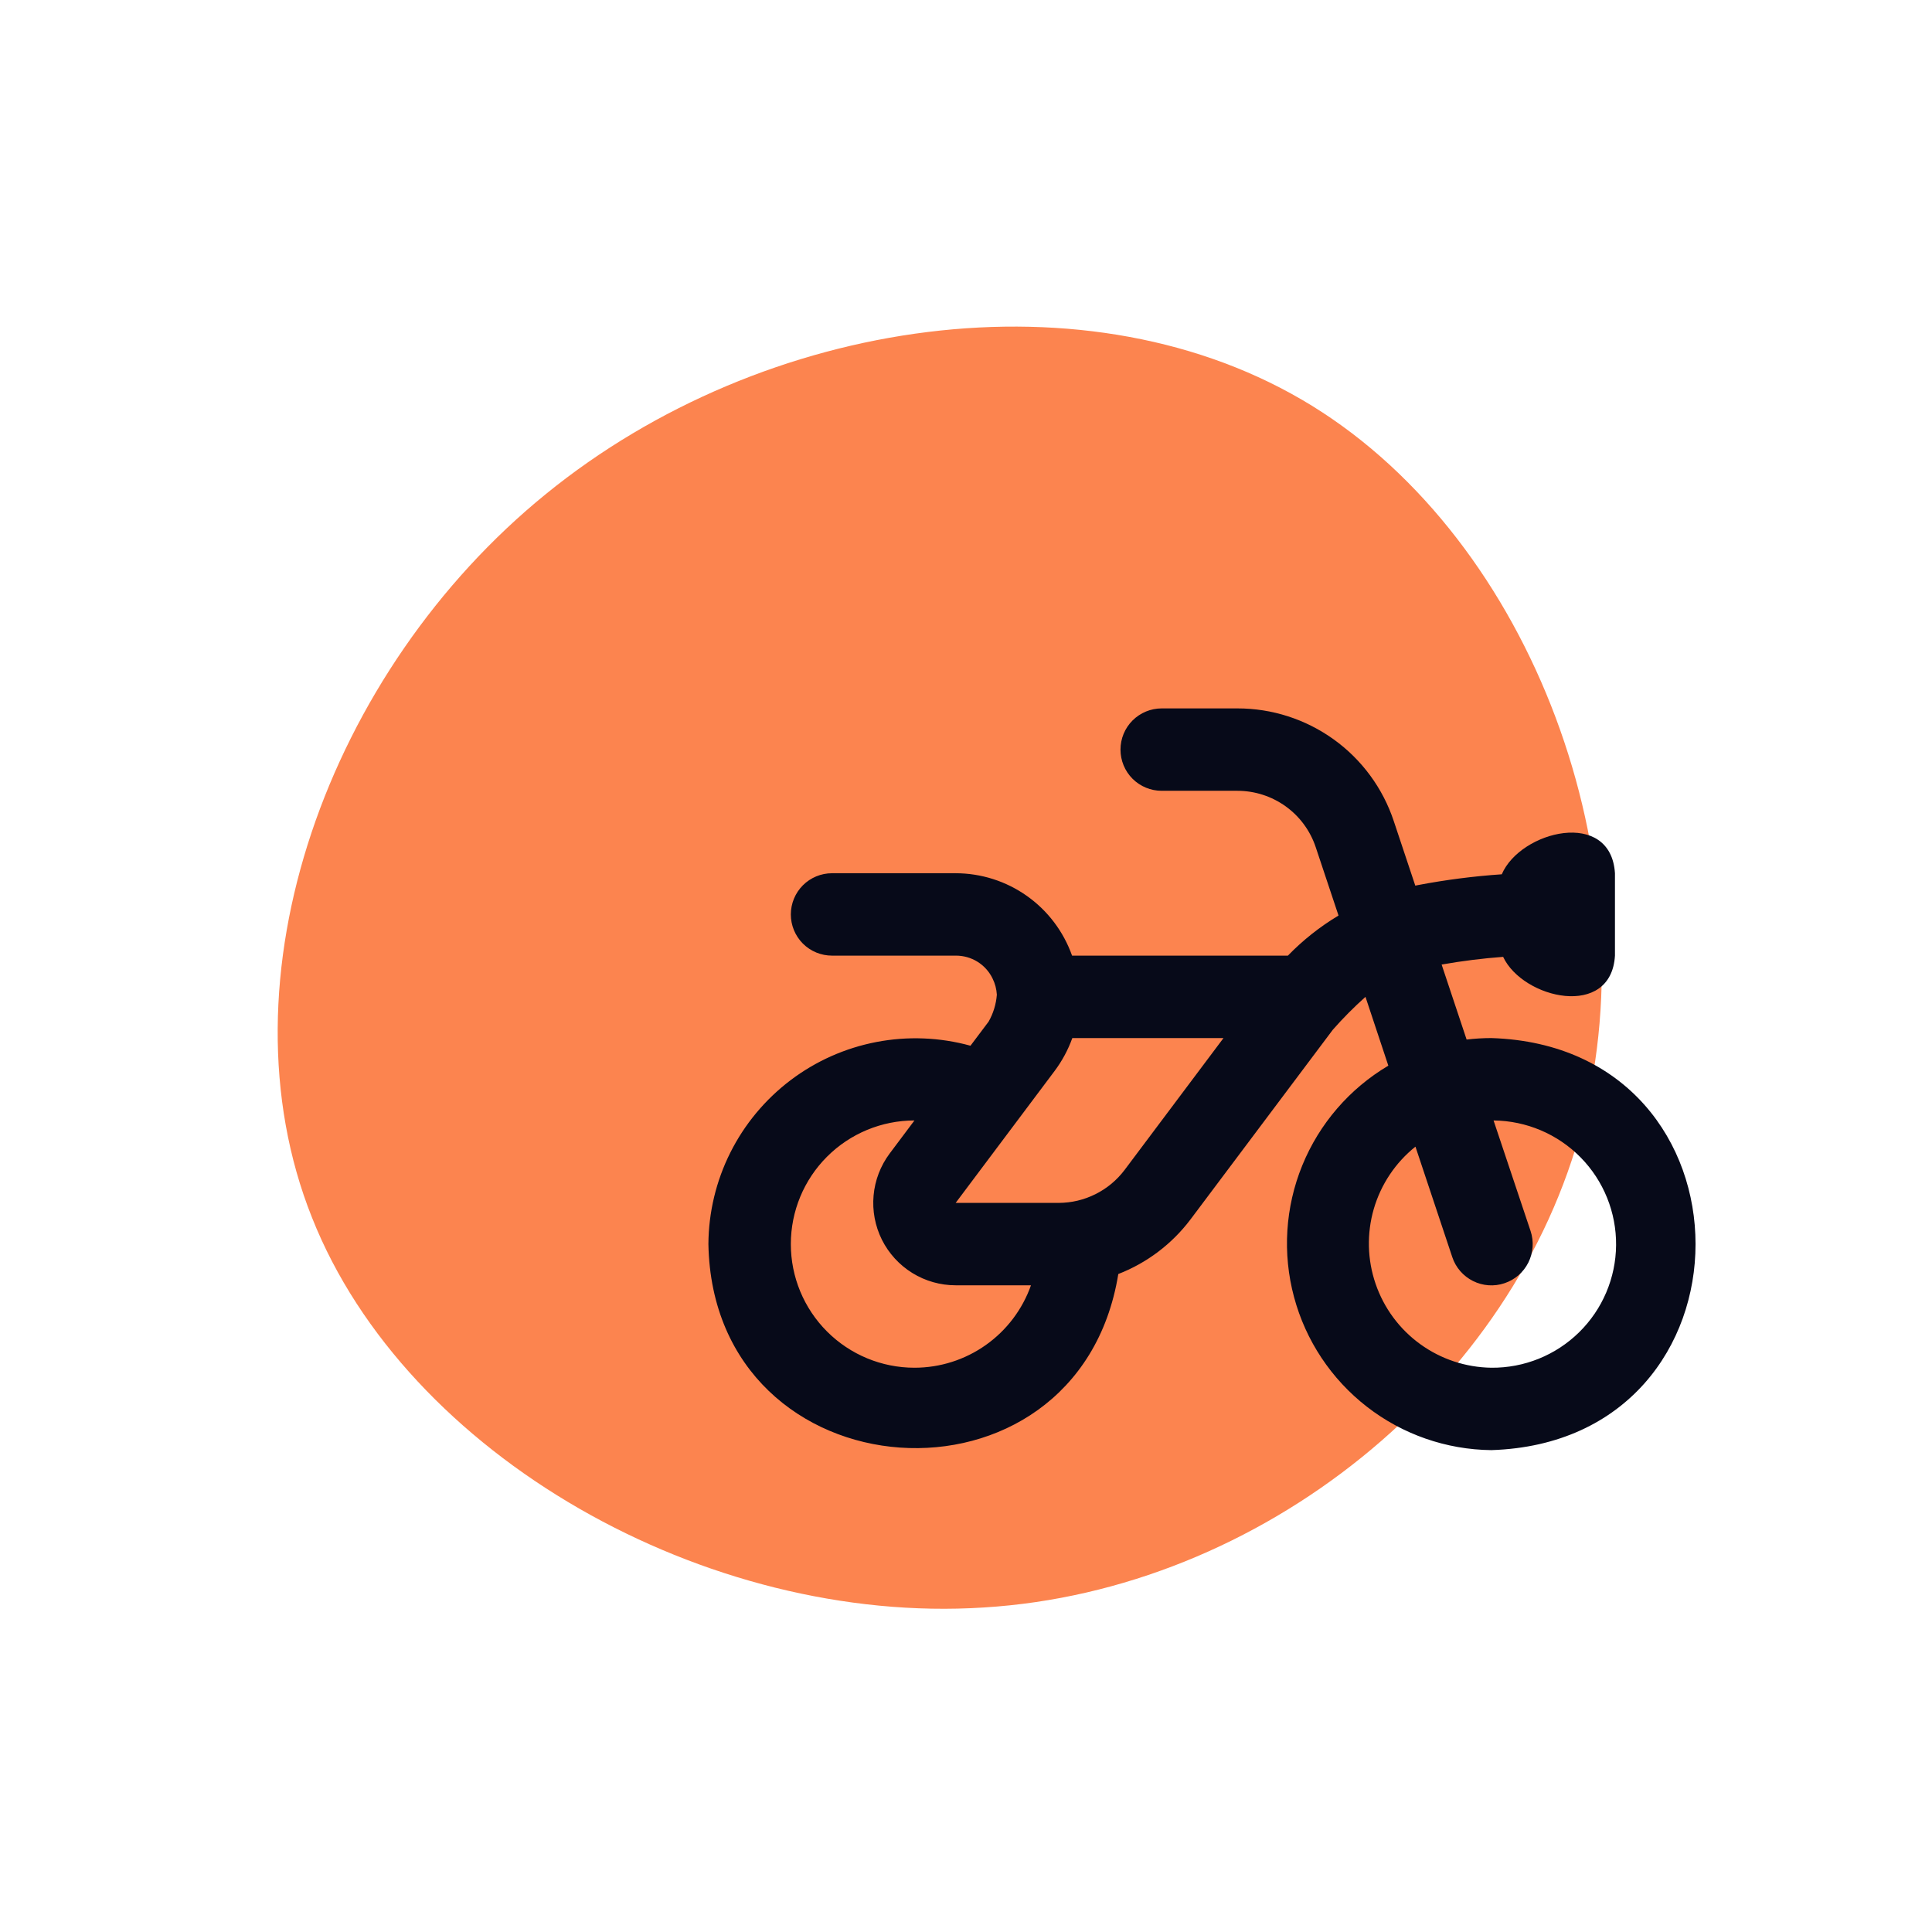 <svg width="60" height="60" viewBox="0 0 60 60" fill="none" xmlns="http://www.w3.org/2000/svg">
<path d="M49.145 34.905C47.038 43.03 39.154 49.395 30.552 49.922C21.931 50.477 12.621 45.212 9.689 37.812C6.728 30.395 10.192 20.833 16.955 15.341C23.736 9.821 33.862 8.36 40.742 12.6C47.592 16.821 51.271 26.752 49.145 34.905Z" fill="#FC844F"/>
<path d="M46.315 32.238C46.059 32.238 45.802 32.254 45.547 32.284L44.771 29.955C45.404 29.843 46.073 29.76 46.681 29.716C47.297 31.026 50.038 31.653 50.154 29.678V27.119C50.026 25.105 47.22 25.797 46.639 27.152C45.772 27.211 44.908 27.322 44.054 27.484L43.953 27.504L43.285 25.5C42.946 24.48 42.295 23.593 41.423 22.965C40.551 22.337 39.504 21.999 38.429 22H36.077C35.738 22 35.413 22.135 35.172 22.375C34.932 22.615 34.798 22.94 34.798 23.28C34.798 23.619 34.932 23.945 35.172 24.185C35.413 24.425 35.738 24.559 36.077 24.559H38.429C38.967 24.559 39.492 24.728 39.928 25.042C40.365 25.356 40.691 25.8 40.861 26.31L41.569 28.433C40.993 28.778 40.464 29.196 39.997 29.678H33.294C33.029 28.931 32.54 28.283 31.893 27.825C31.245 27.366 30.472 27.12 29.679 27.119H25.84C25.5 27.119 25.174 27.254 24.934 27.494C24.695 27.734 24.56 28.059 24.56 28.399C24.56 28.738 24.695 29.064 24.934 29.304C25.174 29.544 25.5 29.678 25.84 29.678H29.679C29.917 29.676 30.151 29.741 30.354 29.866C30.557 29.991 30.72 30.172 30.824 30.386C30.903 30.544 30.948 30.716 30.958 30.892C30.935 31.185 30.848 31.47 30.703 31.726L30.139 32.476C29.188 32.214 28.189 32.174 27.22 32.36C26.25 32.546 25.337 32.952 24.55 33.548C23.763 34.144 23.123 34.913 22.681 35.795C22.239 36.677 22.006 37.65 22 38.637C22.146 46.524 33.474 47.291 34.73 39.566C35.621 39.22 36.398 38.632 36.973 37.869L41.39 31.982C41.707 31.621 42.047 31.279 42.406 30.958L43.116 33.095C41.911 33.809 40.972 34.897 40.443 36.194C39.914 37.491 39.824 38.926 40.187 40.279C40.549 41.632 41.344 42.829 42.451 43.688C43.557 44.547 44.915 45.02 46.315 45.035C54.772 44.767 54.769 32.505 46.315 32.238ZM28.399 42.476C27.381 42.476 26.404 42.071 25.684 41.351C24.964 40.631 24.56 39.655 24.56 38.637C24.56 37.618 24.964 36.642 25.684 35.922C26.404 35.202 27.381 34.797 28.399 34.797L27.631 35.821C27.346 36.202 27.172 36.654 27.13 37.127C27.087 37.6 27.177 38.076 27.389 38.502C27.602 38.927 27.929 39.284 28.333 39.534C28.737 39.784 29.203 39.916 29.679 39.916H32.018C31.753 40.665 31.263 41.313 30.615 41.771C29.967 42.23 29.193 42.476 28.399 42.476ZM34.926 36.333C34.687 36.65 34.377 36.908 34.022 37.085C33.667 37.263 33.275 37.356 32.878 37.357H29.679L32.75 33.262C32.984 32.95 33.17 32.605 33.302 32.238H37.997L34.926 36.333ZM46.315 42.476C45.521 42.465 44.749 42.209 44.106 41.743C43.462 41.277 42.979 40.624 42.721 39.872C42.463 39.121 42.443 38.308 42.664 37.545C42.886 36.782 43.338 36.106 43.958 35.61L45.102 39.041C45.155 39.201 45.239 39.348 45.349 39.475C45.46 39.603 45.594 39.707 45.744 39.782C45.895 39.858 46.058 39.903 46.226 39.915C46.394 39.927 46.563 39.906 46.722 39.852C46.882 39.799 47.029 39.715 47.157 39.605C47.284 39.495 47.388 39.361 47.464 39.21C47.539 39.06 47.584 38.896 47.596 38.728C47.608 38.56 47.587 38.392 47.534 38.232L46.384 34.797C47.403 34.807 48.376 35.22 49.089 35.946C49.803 36.673 50.198 37.653 50.189 38.671C50.18 39.689 49.767 40.662 49.04 41.376C48.314 42.089 47.334 42.485 46.315 42.476Z" fill="#070A19"/>
</svg>
